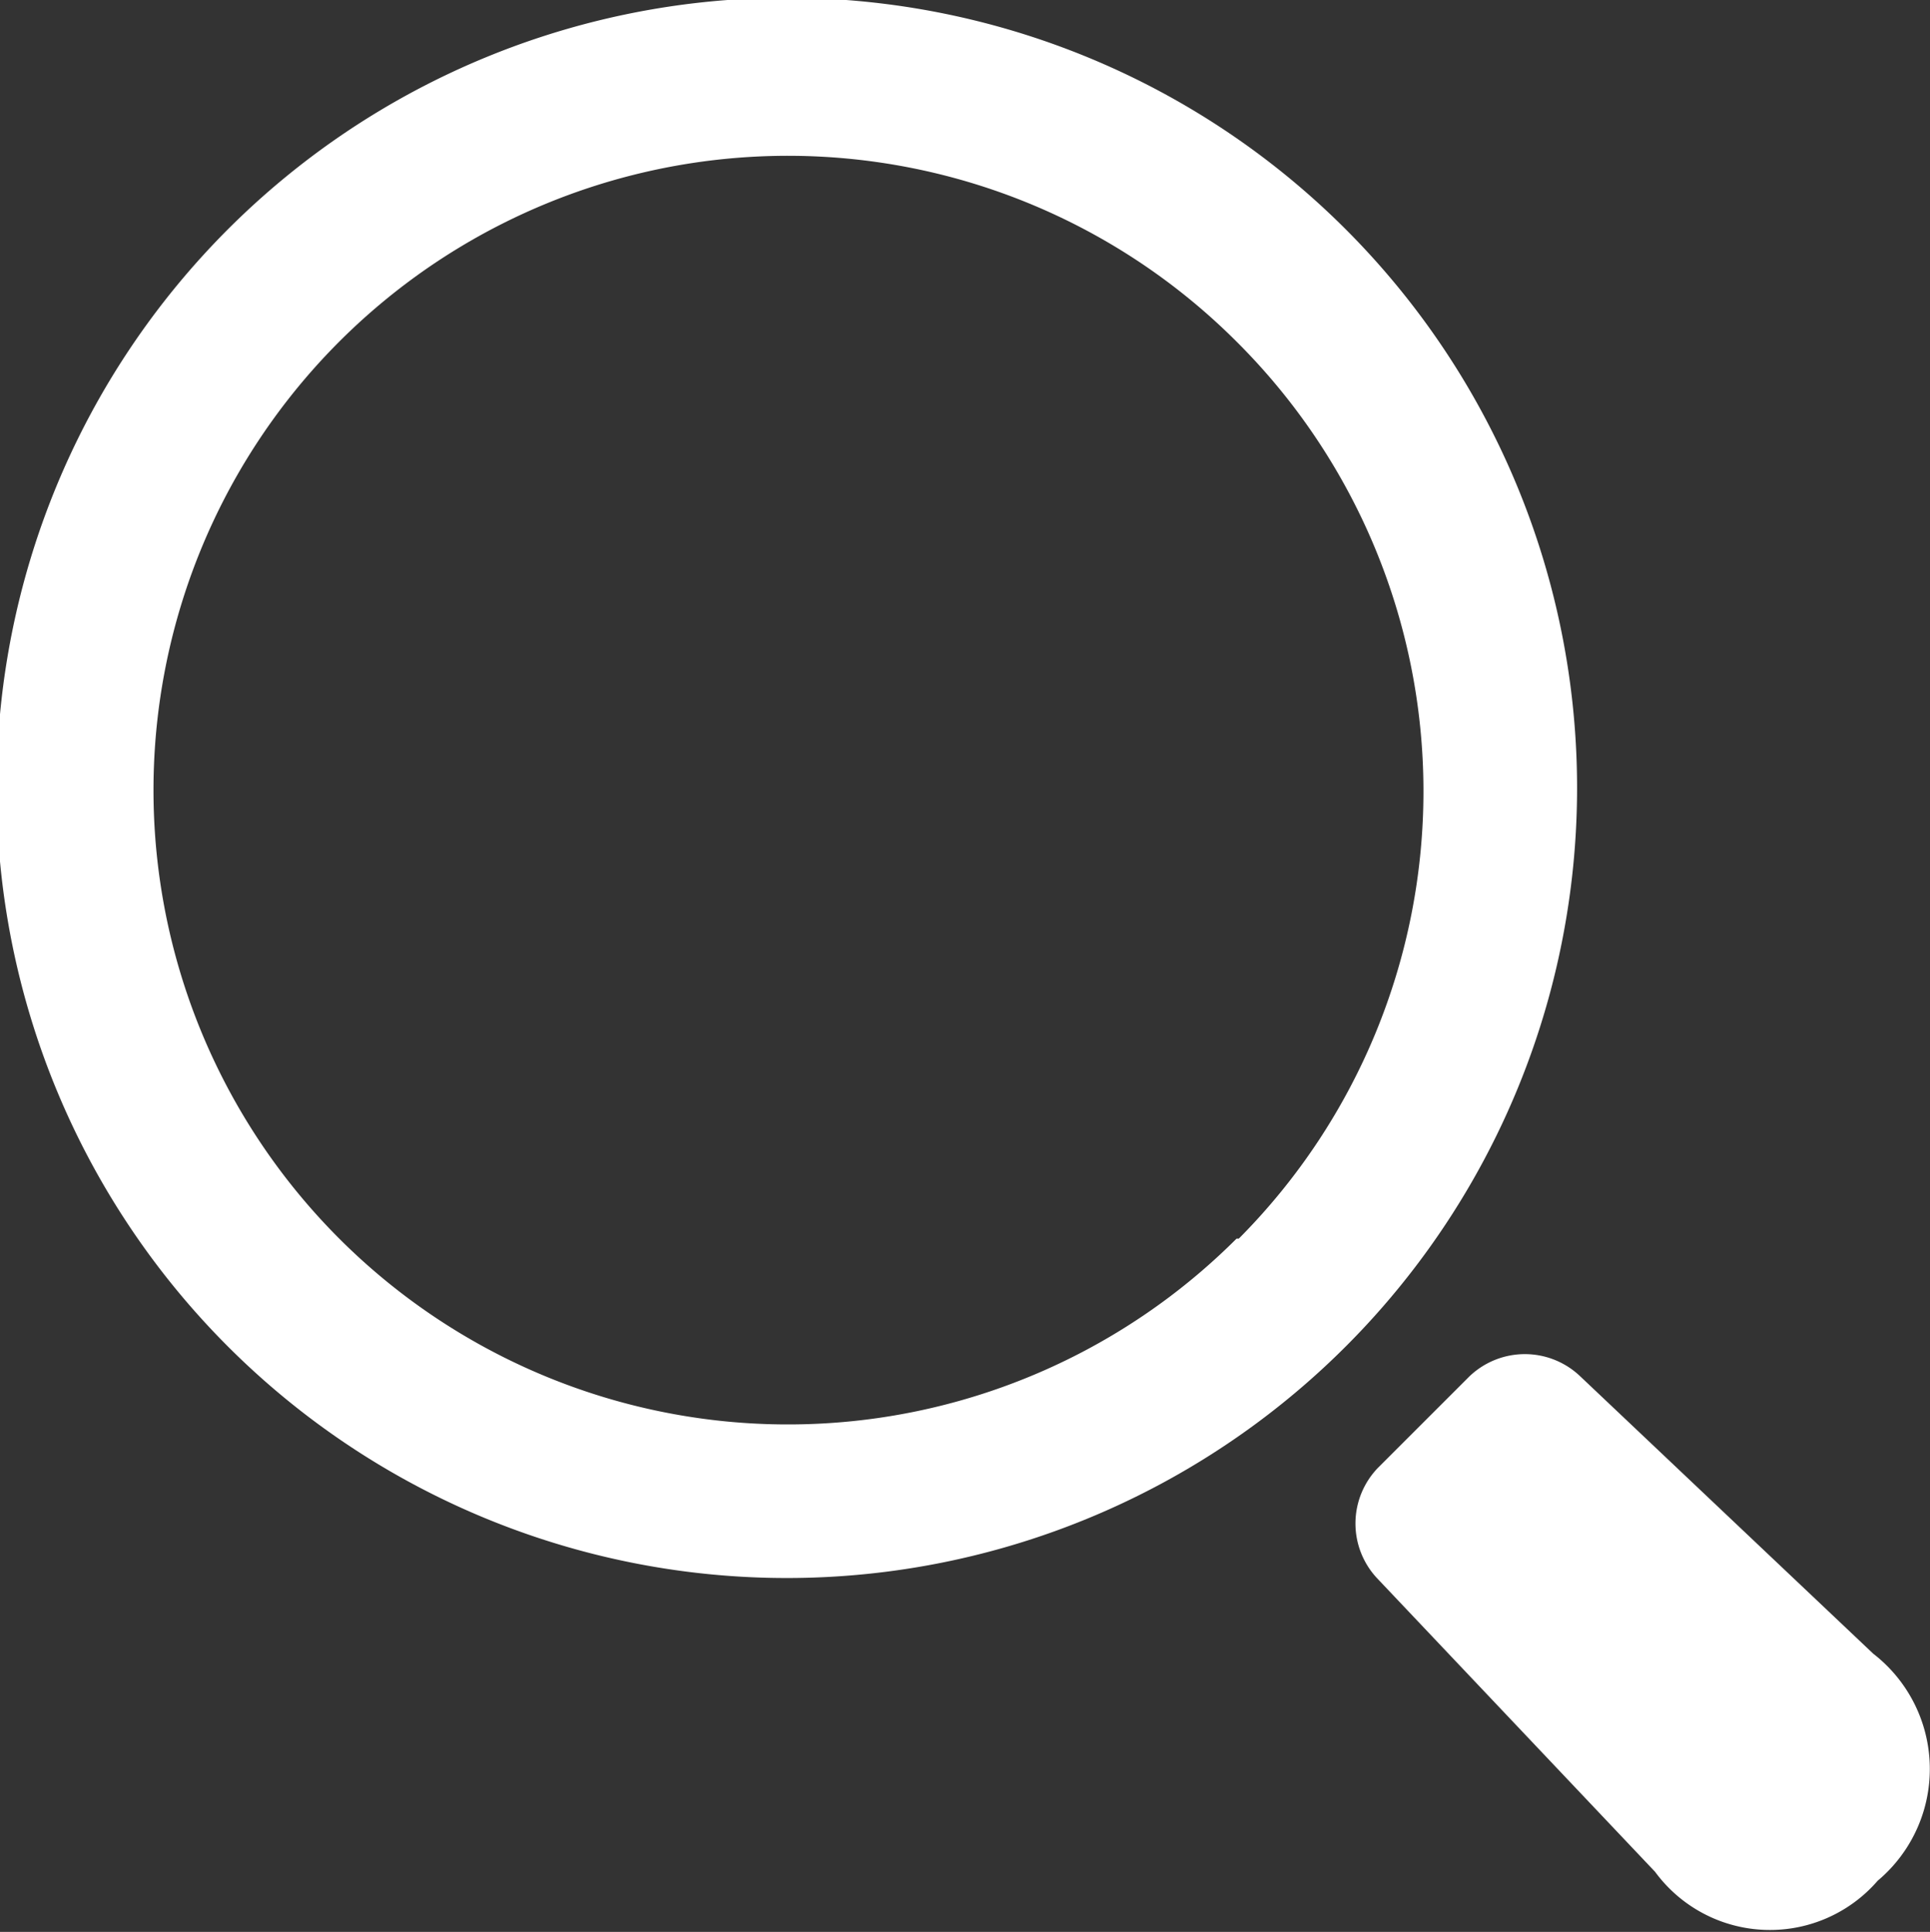 <svg xmlns="http://www.w3.org/2000/svg" viewBox="0 0 17.34 17.36"><rect x="0" y="0" width="17.34" height="17.36" fill="#333333" stroke="none"/><defs><style>.cls-1{fill:#fff;}</style></defs><title>search_icn_wh</title><g id="レイヤー_2" data-name="レイヤー 2"><g id="hover"><path class="cls-1" d="M12.11,2.08a7.1,7.1,0,1,0,0,10A7.1,7.1,0,0,0,12.11,2.08Zm-1,9.05a5.7,5.7,0,1,1,0-8.06A5.7,5.7,0,0,1,11.13,11.13Z"/><path class="cls-1" d="M16.83,14.86,14.2,12.37a.72.72,0,0,0-1,0l-.82.82a.72.72,0,0,0,0,1l2.49,2.63a1.28,1.28,0,0,0,2,.08A1.31,1.31,0,0,0,16.83,14.86Z"/></g></g></svg>